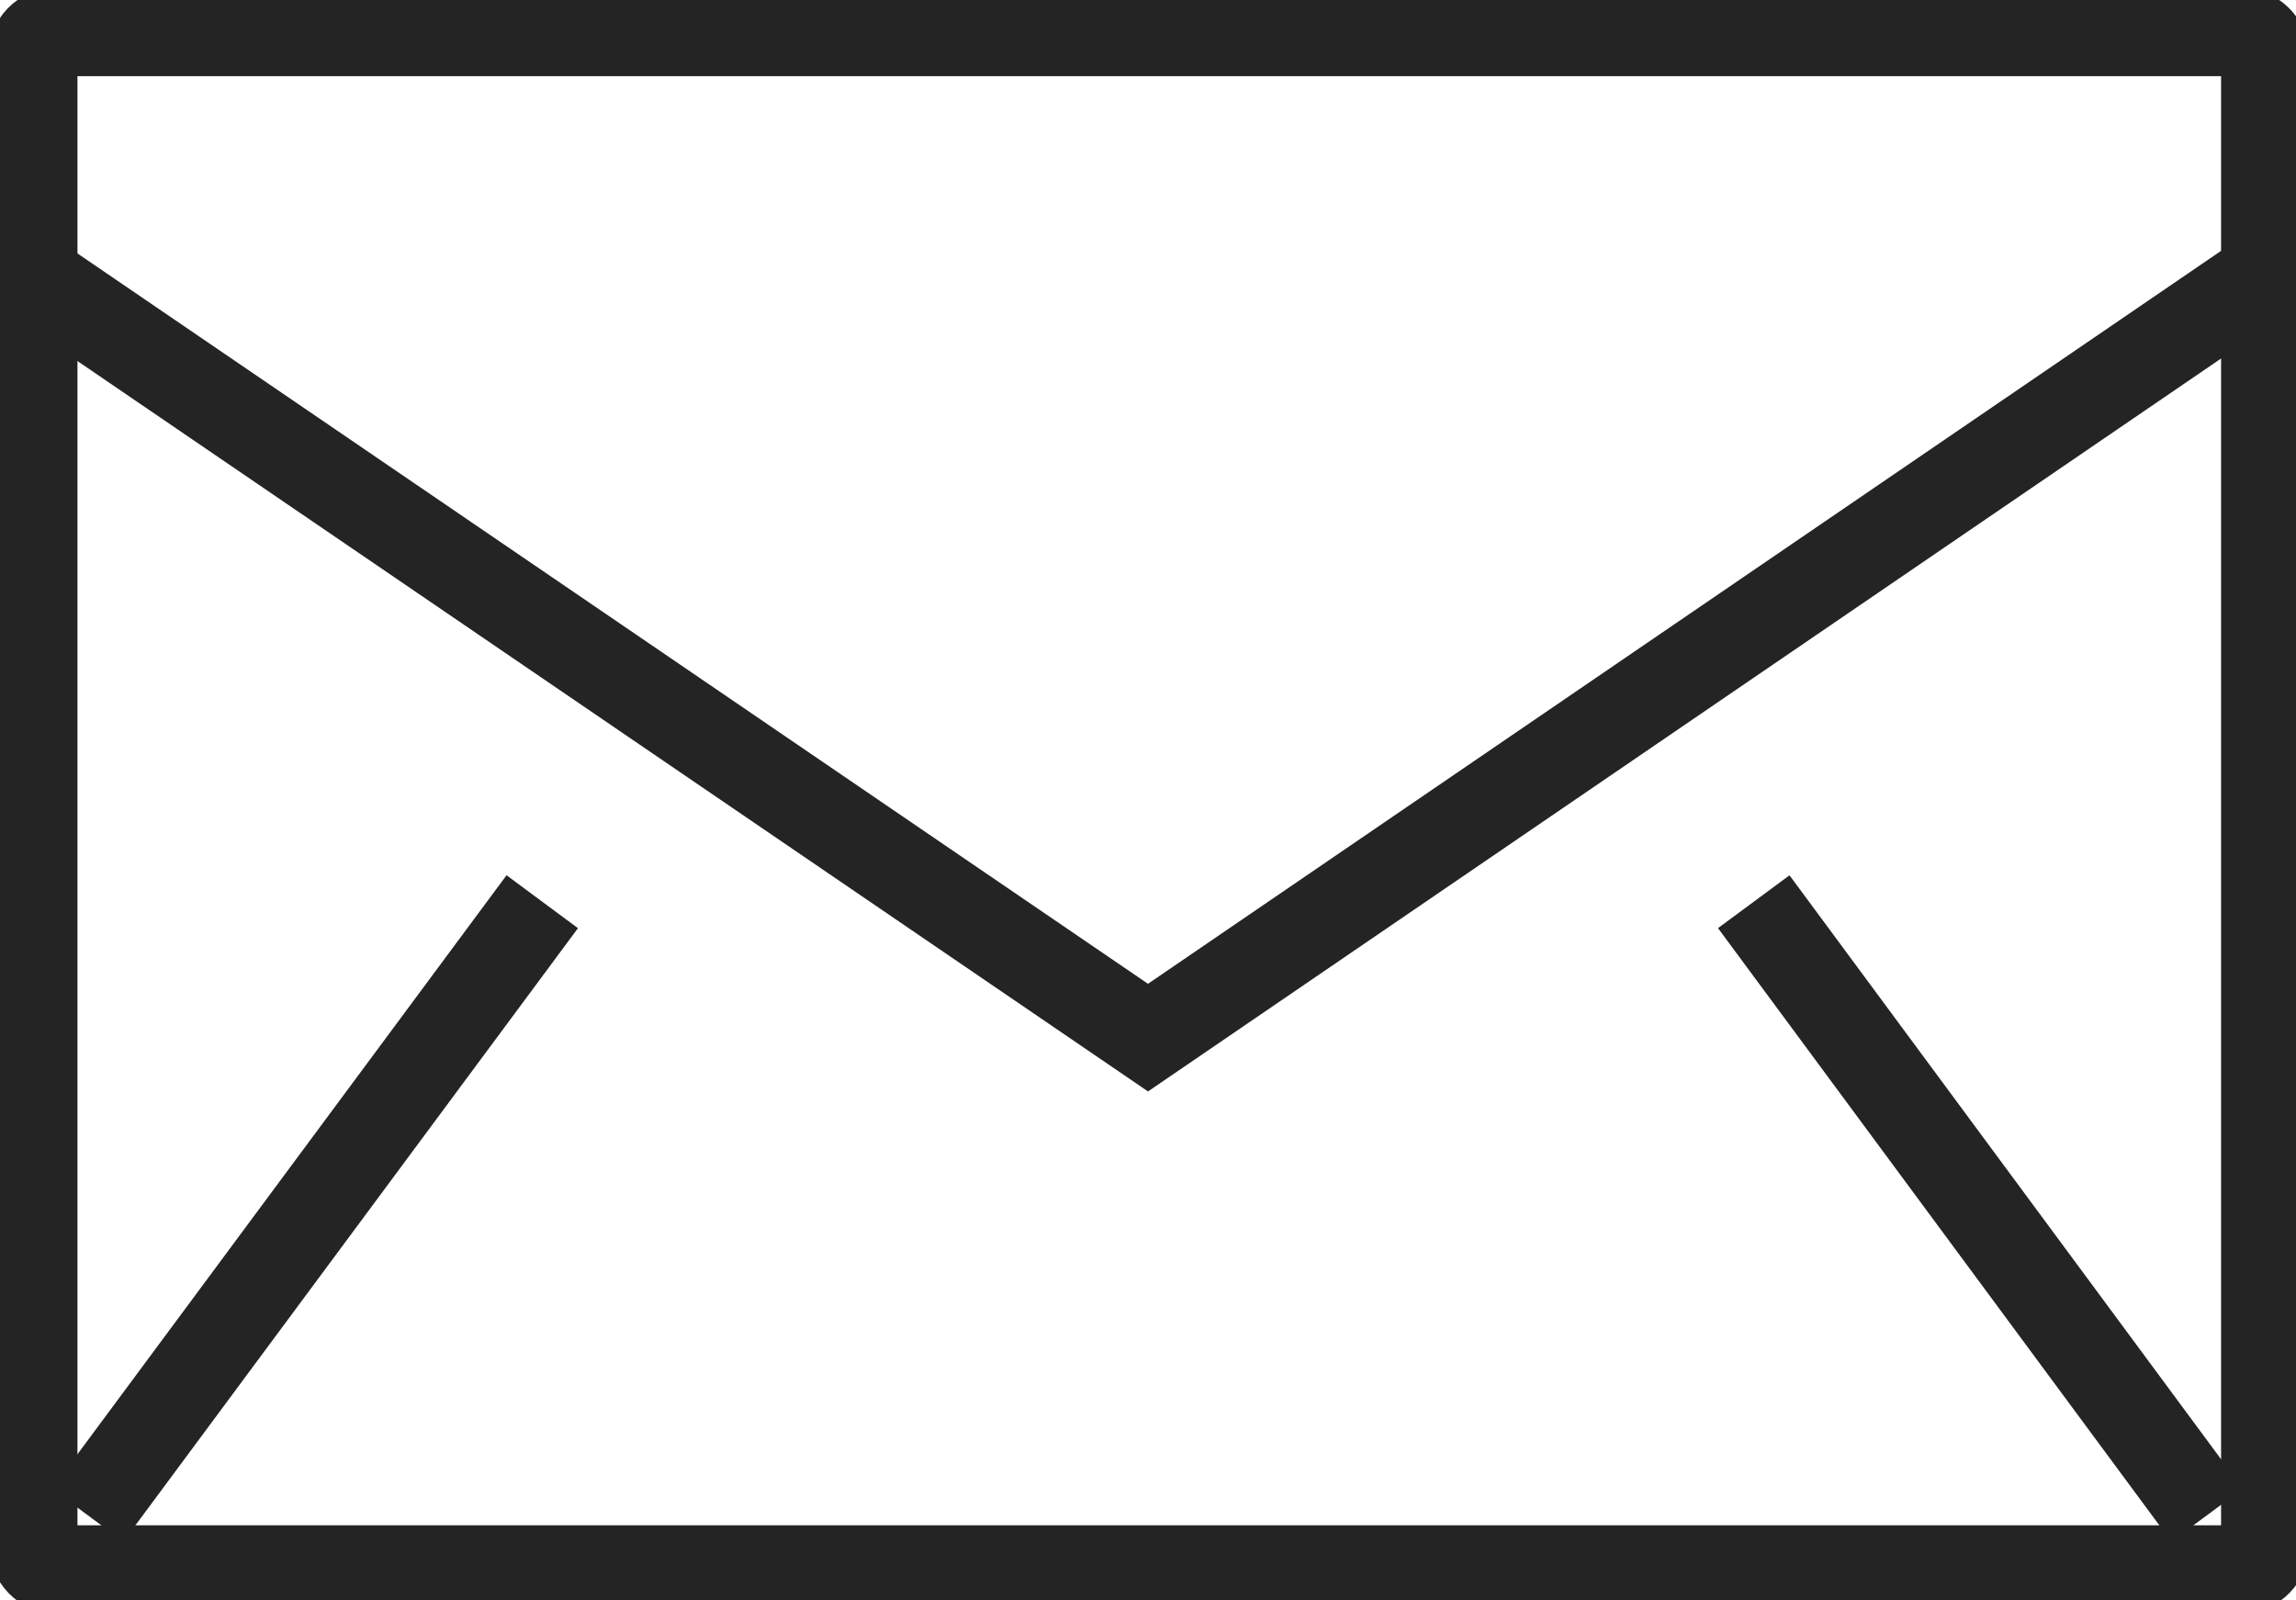 <?xml version="1.0" encoding="utf-8"?>
<!-- Generator: Adobe Illustrator 27.2.0, SVG Export Plug-In . SVG Version: 6.00 Build 0)  -->
<svg version="1.1" id="Calque_2_00000067937708793960962430000006287043029711818628_"
	 xmlns="http://www.w3.org/2000/svg" xmlns:xlink="http://www.w3.org/1999/xlink" x="0px" y="0px" viewBox="0 0 180.8 126"
	 style="enable-background:new 0 0 180.8 126;" xml:space="preserve">
<style type="text/css">
	.st0{fill:none;stroke:#242424;stroke-width:7;stroke-miterlimit:10;}
</style>
<g id="_àð_1">
	<g>
		<path class="st0" d="M4.6,2.5h171.7c1.1,0,2.1,0.9,2.1,2.1v116.9c0,1.1-0.9,2.1-2.1,2.1H4.6c-1.1,0-2-0.9-2-2.1V4.6
			C2.5,3.4,3.4,2.5,4.6,2.5z"/>
		<polyline class="st0" points="2.3,21.6 90.4,81.7 178.4,21.6 		"/>
		<line class="st0" x1="6.9" y1="119.3" x2="42.7" y2="71"/>
		<line class="st0" x1="173.8" y1="119.3" x2="138.1" y2="71"/>
	</g>
</g>
</svg>
